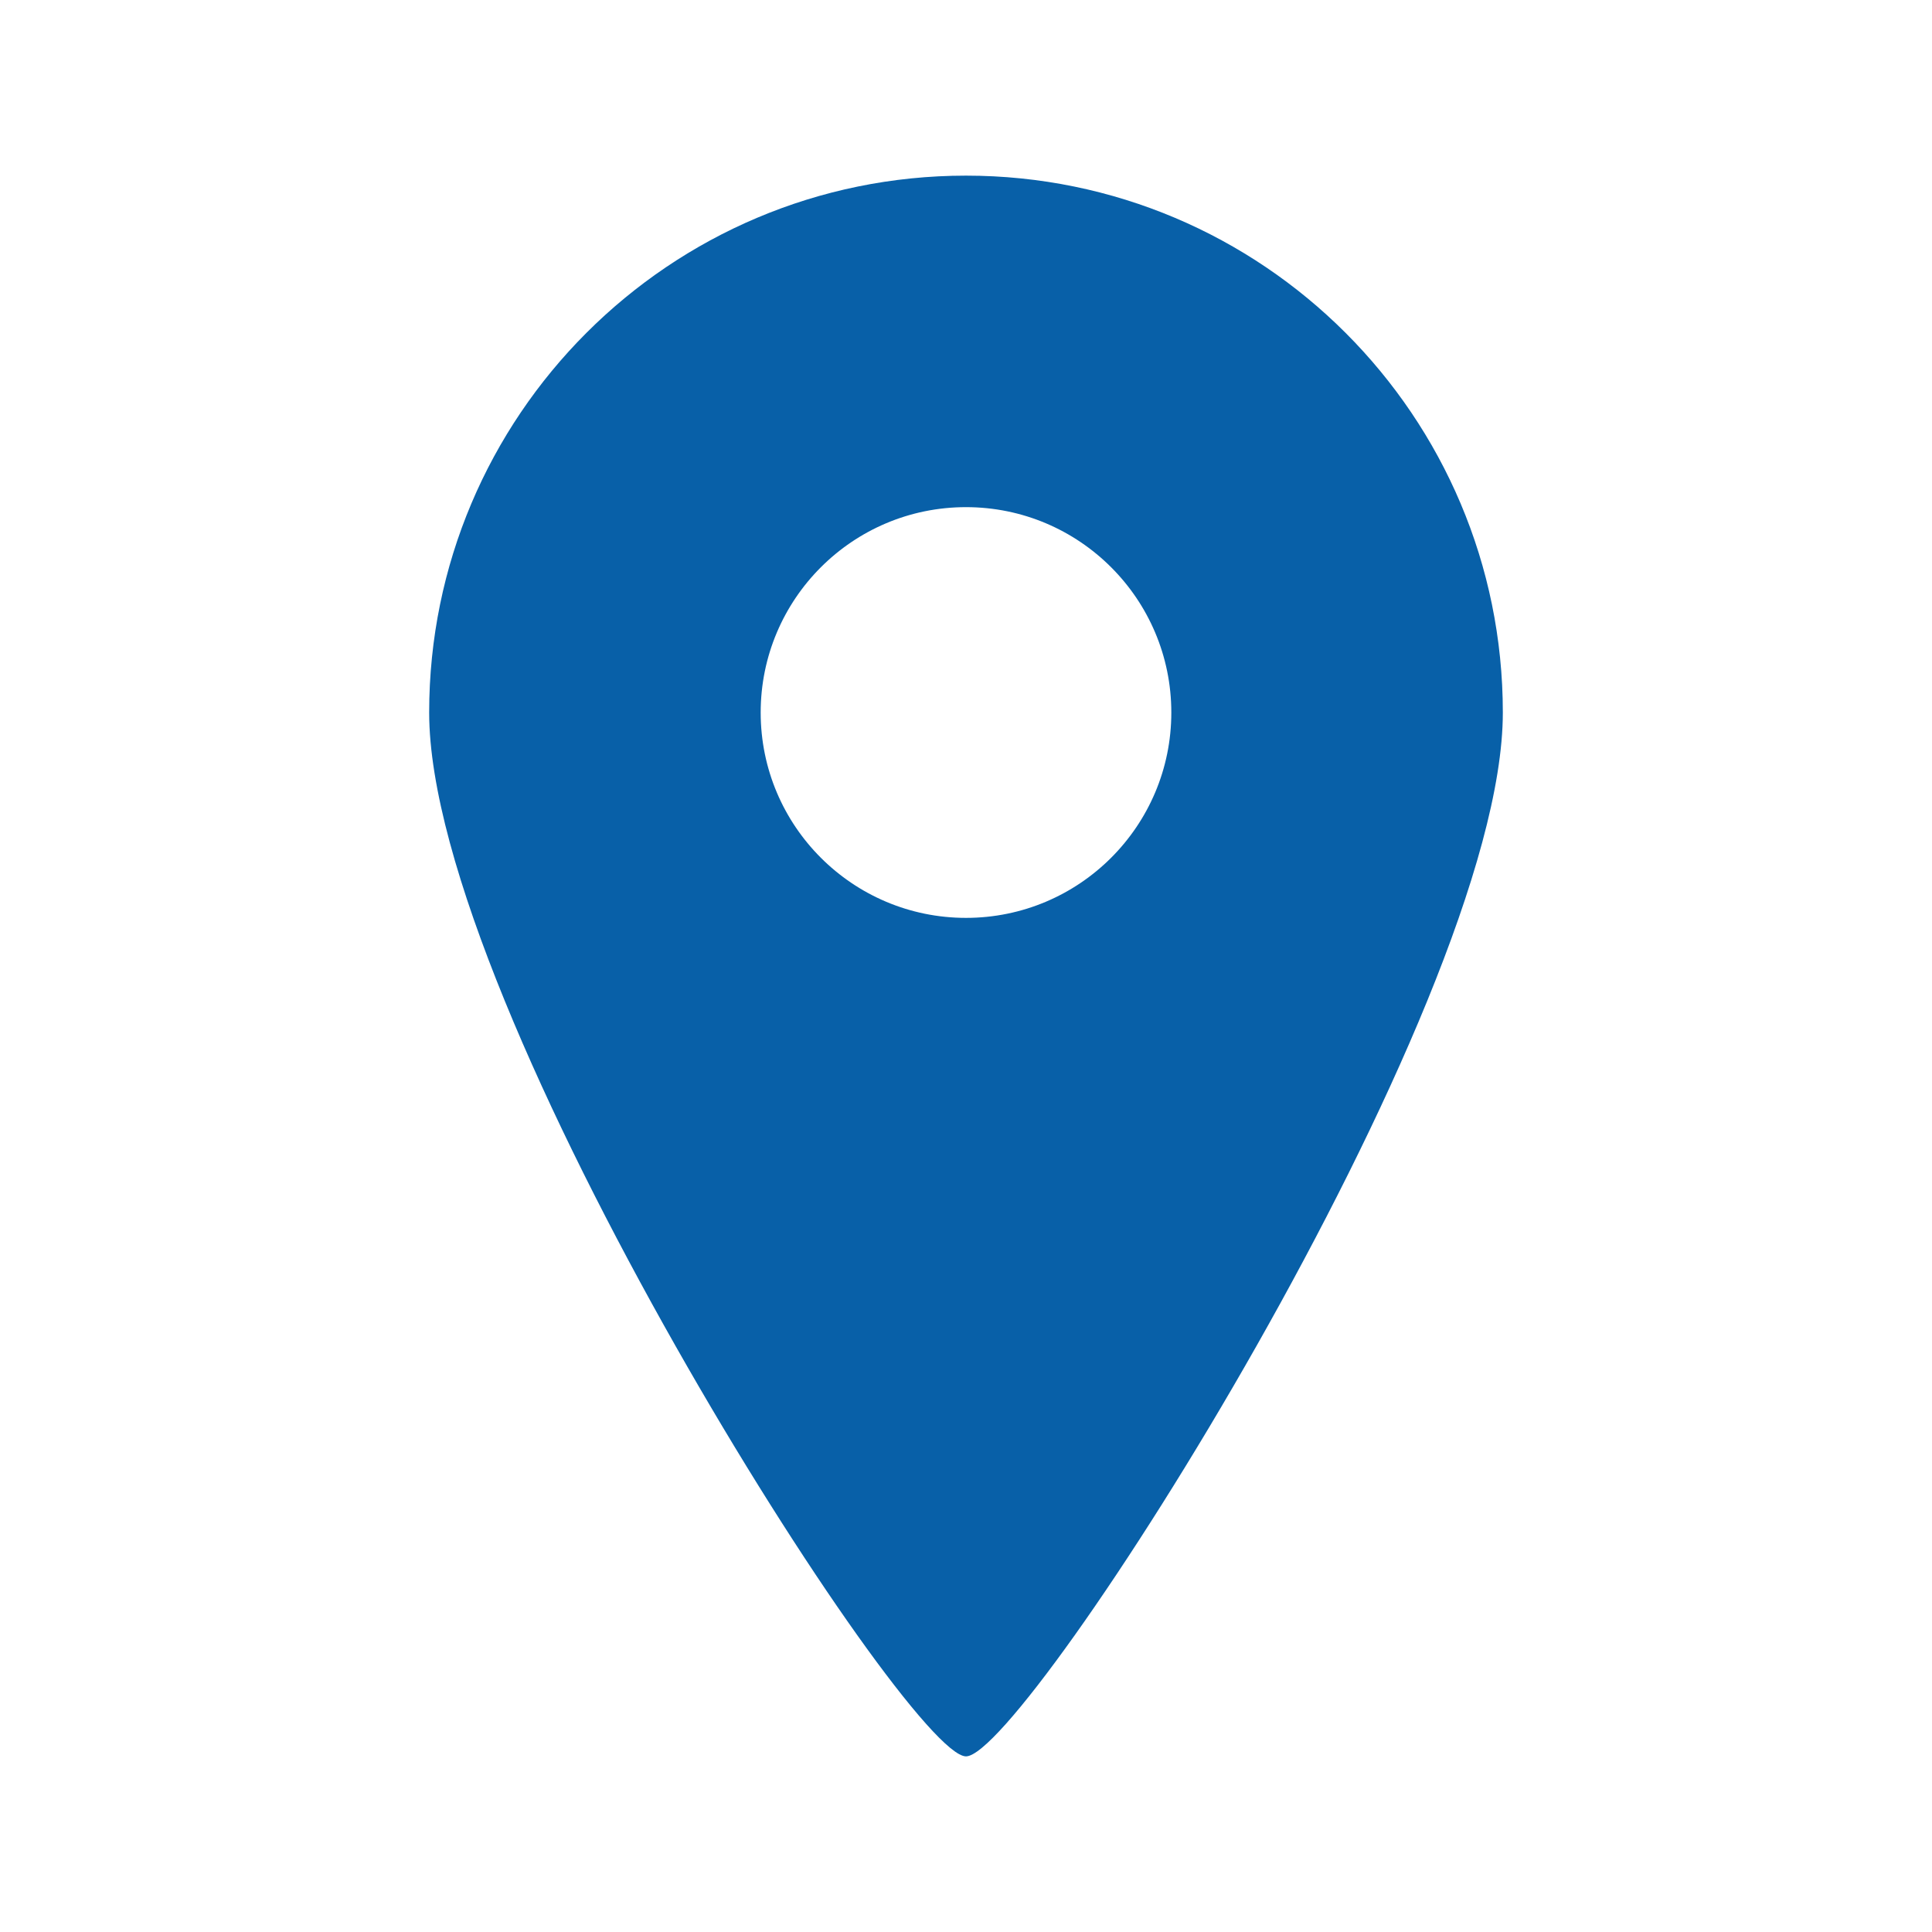 <?xml version="1.0" encoding="UTF-8"?>
<!-- Generator: Adobe Illustrator 27.0.1, SVG Export Plug-In . SVG Version: 6.00 Build 0)  -->
<svg xmlns="http://www.w3.org/2000/svg" xmlns:xlink="http://www.w3.org/1999/xlink" version="1.1" id="レイヤー_1" x="0px" y="0px" width="22px" height="22px" viewBox="0 0 22 22" style="enable-background:new 0 0 22 22;" xml:space="preserve">
<style type="text/css">
	.st0{fill:#0860A8;}
</style>
<g>
	<path class="st0" d="M11,2C7.624,2,4.887,4.737,4.887,8.114C4.887,11.49,10.325,20,11,20c0.676,0,6.113-8.51,6.113-11.886   C17.113,4.737,14.376,2,11,2z M11,10.452c-1.291,0-2.338-1.047-2.338-2.338c0-1.292,1.047-2.339,2.338-2.339   s2.338,1.047,2.338,2.339C13.338,9.405,12.291,10.452,11,10.452z"></path>
</g>
</svg>
